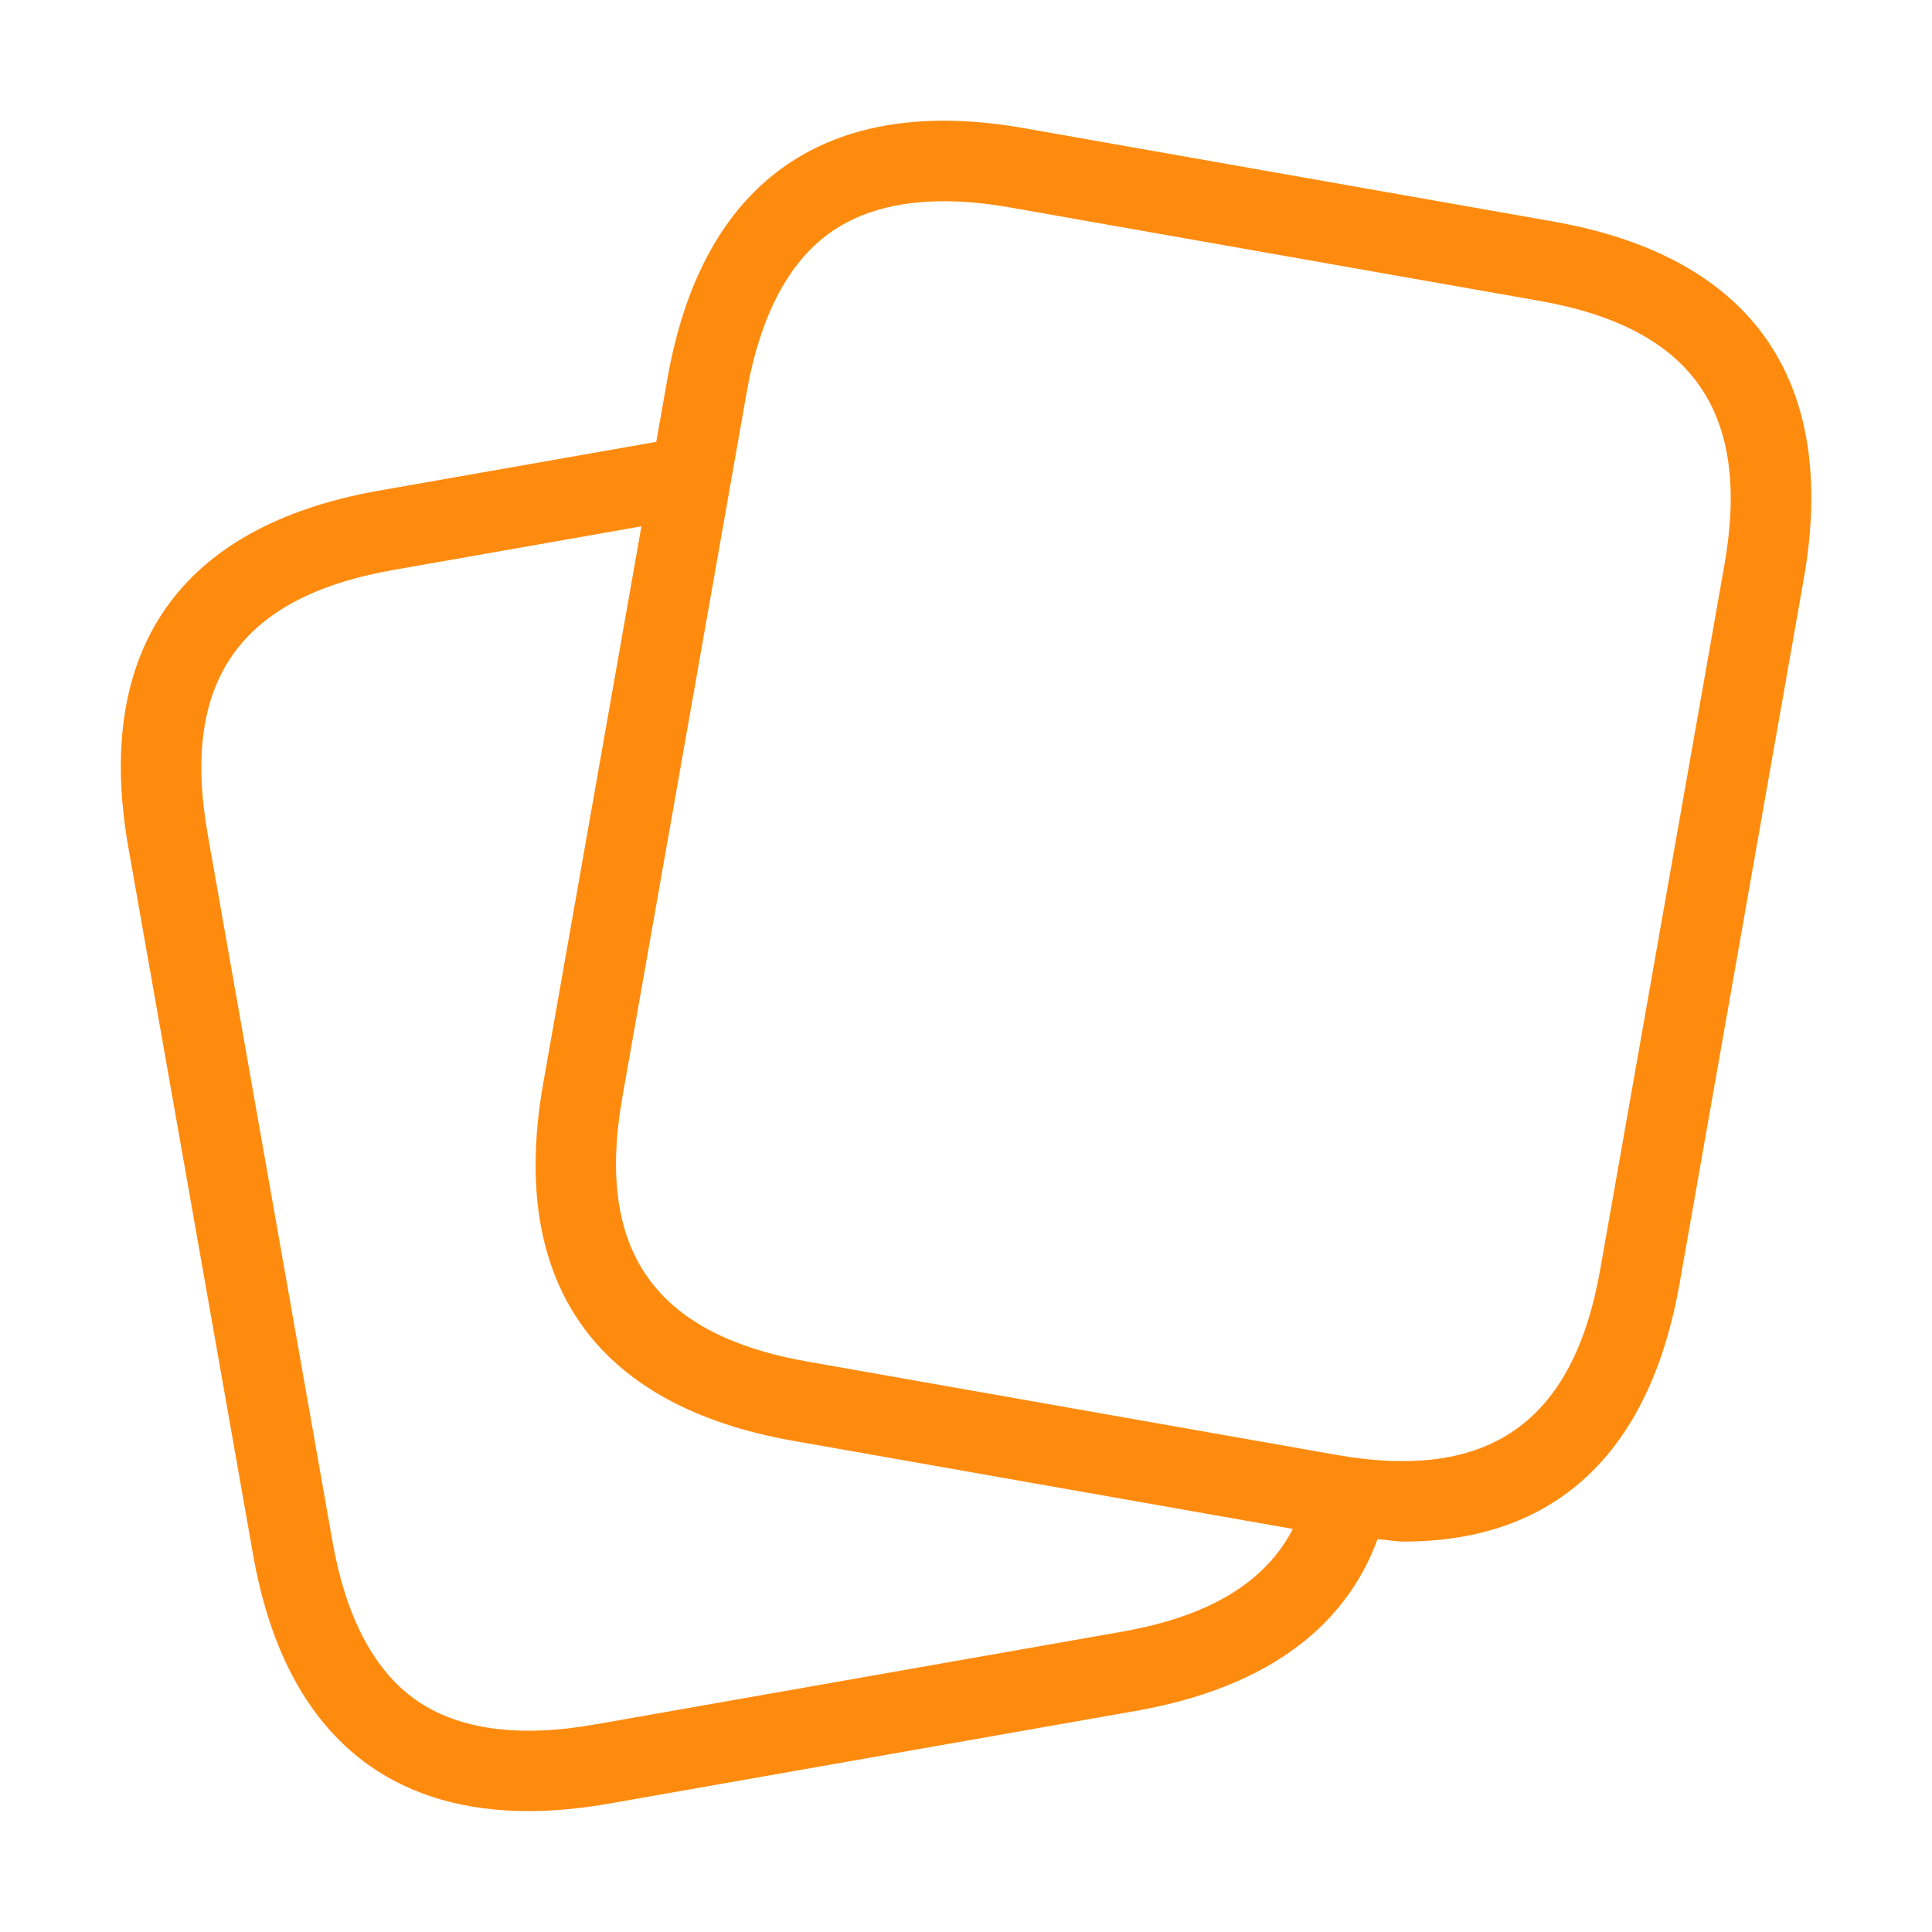 <svg xmlns="http://www.w3.org/2000/svg" fill="none" viewBox="0 0 48 48" height="48" width="48">
<path fill="#FF8B0E" d="M38.592 5.504L25.462 3.188C23.012 2.752 21.006 3.072 19.502 4.126C17.996 5.18 17.014 6.958 16.582 9.406L16.304 10.978L9.402 12.192C4.462 13.07 2.316 16.146 3.194 21.084L6.282 38.592C6.706 41.04 7.682 42.814 9.184 43.87C10.254 44.62 11.574 44.996 13.13 44.996C13.764 44.996 14.44 44.932 15.154 44.806L28.292 42.494C32.05 41.812 33.604 39.944 34.224 38.24C34.434 38.252 34.668 38.3 34.872 38.3C38.628 38.3 40.982 36.116 41.728 31.892L44.814 14.384C45.682 9.446 43.532 6.376 38.592 5.504ZM27.938 40.528L14.804 42.84C12.892 43.18 11.39 42.974 10.334 42.236C9.282 41.496 8.582 40.158 8.252 38.25L5.162 20.738C4.486 16.93 5.946 14.84 9.752 14.164L15.936 13.076L13.496 26.916C12.624 31.856 14.776 34.928 19.714 35.798L32.12 37.986C31.45 39.284 30.096 40.136 27.938 40.528ZM42.842 14.038L39.756 31.546C39.082 35.354 36.986 36.814 33.19 36.144L20.06 33.828C16.252 33.156 14.792 31.07 15.462 27.262L18.55 9.754C18.886 7.846 19.592 6.504 20.648 5.764C21.376 5.256 22.314 5 23.45 5C23.964 5 24.52 5.052 25.114 5.158L38.244 7.474C42.05 8.146 43.512 10.232 42.842 14.038Z"></path>
</svg>
